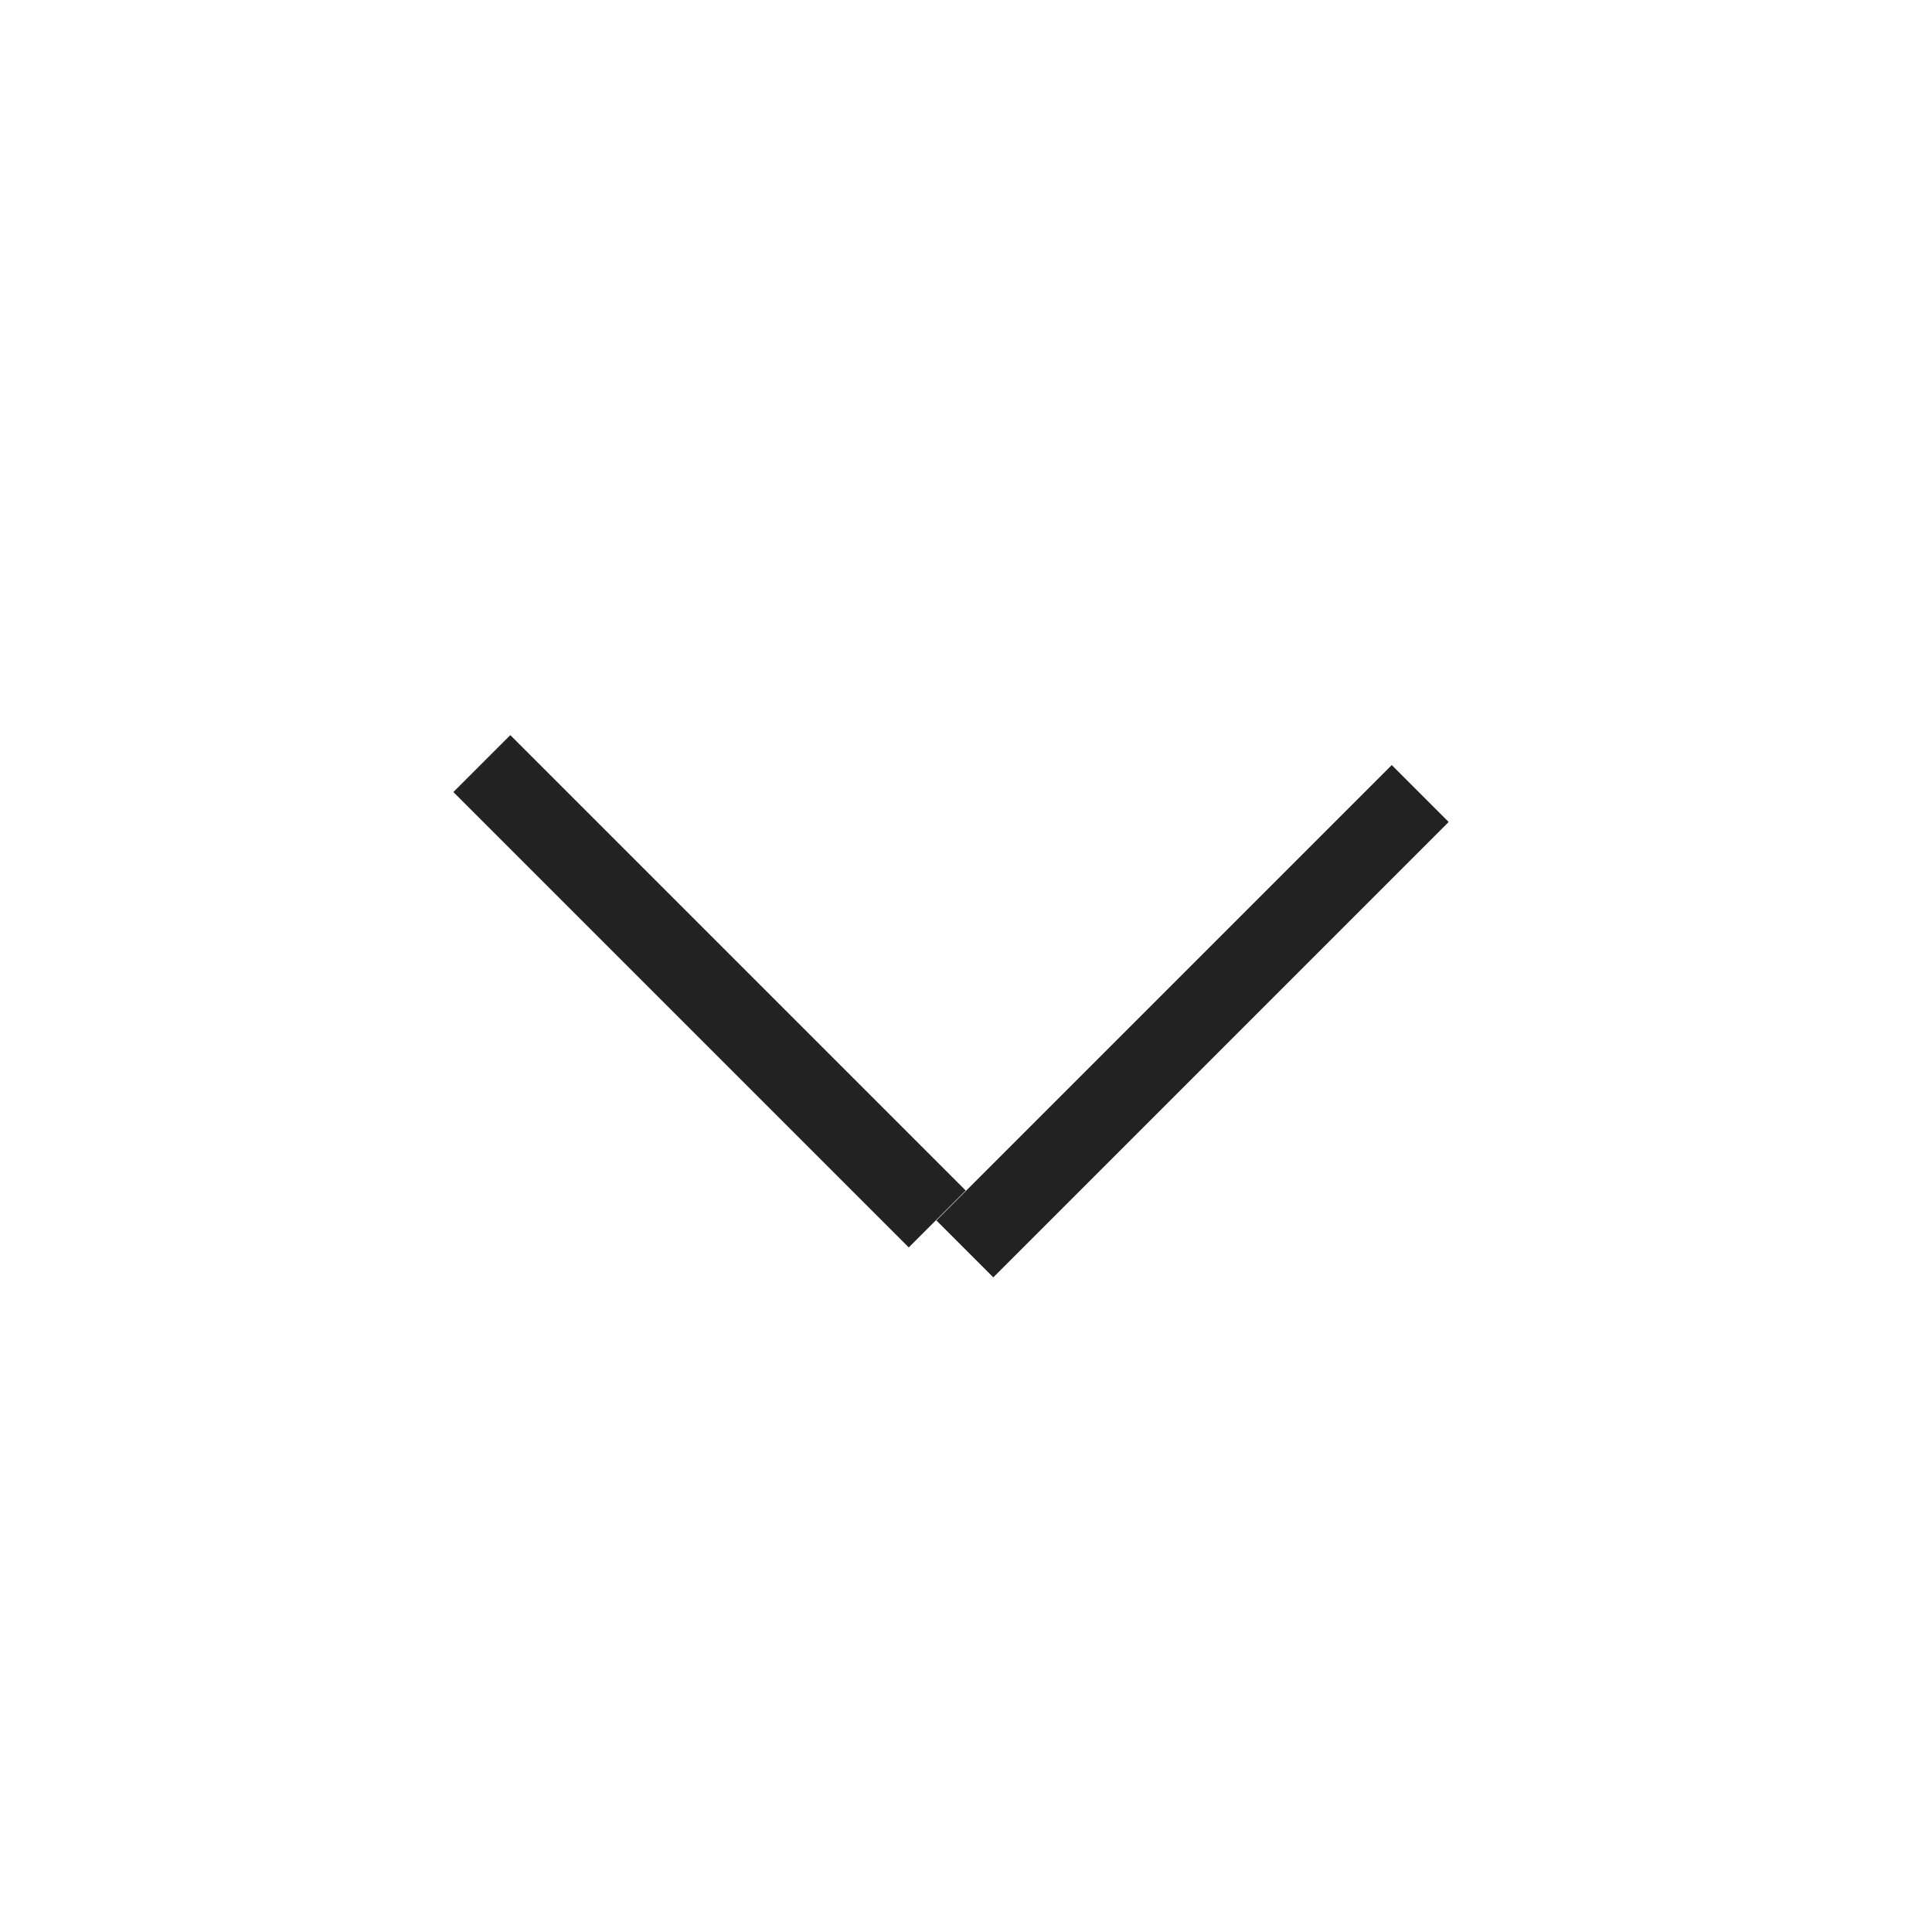 <svg xmlns="http://www.w3.org/2000/svg" width="24" height="24" viewBox="0 0 24 24">
  <g id="Group_105" data-name="Group 105" transform="translate(64 -904) rotate(90)">
    <path id="Path_61" data-name="Path 61" d="M0,0H24V24H0Z" transform="translate(904 40)" fill="none"/>
    <path id="Path_59" data-name="Path 59" d="M0,0H8V1H0Z" transform="translate(914.211 46.004) rotate(45)" fill="#222"/>
    <path id="Path_62" data-name="Path 62" d="M0,1H8V0H0Z" transform="translate(919.496 52.711) rotate(135)" fill="#222"/>
  </g>
</svg>
